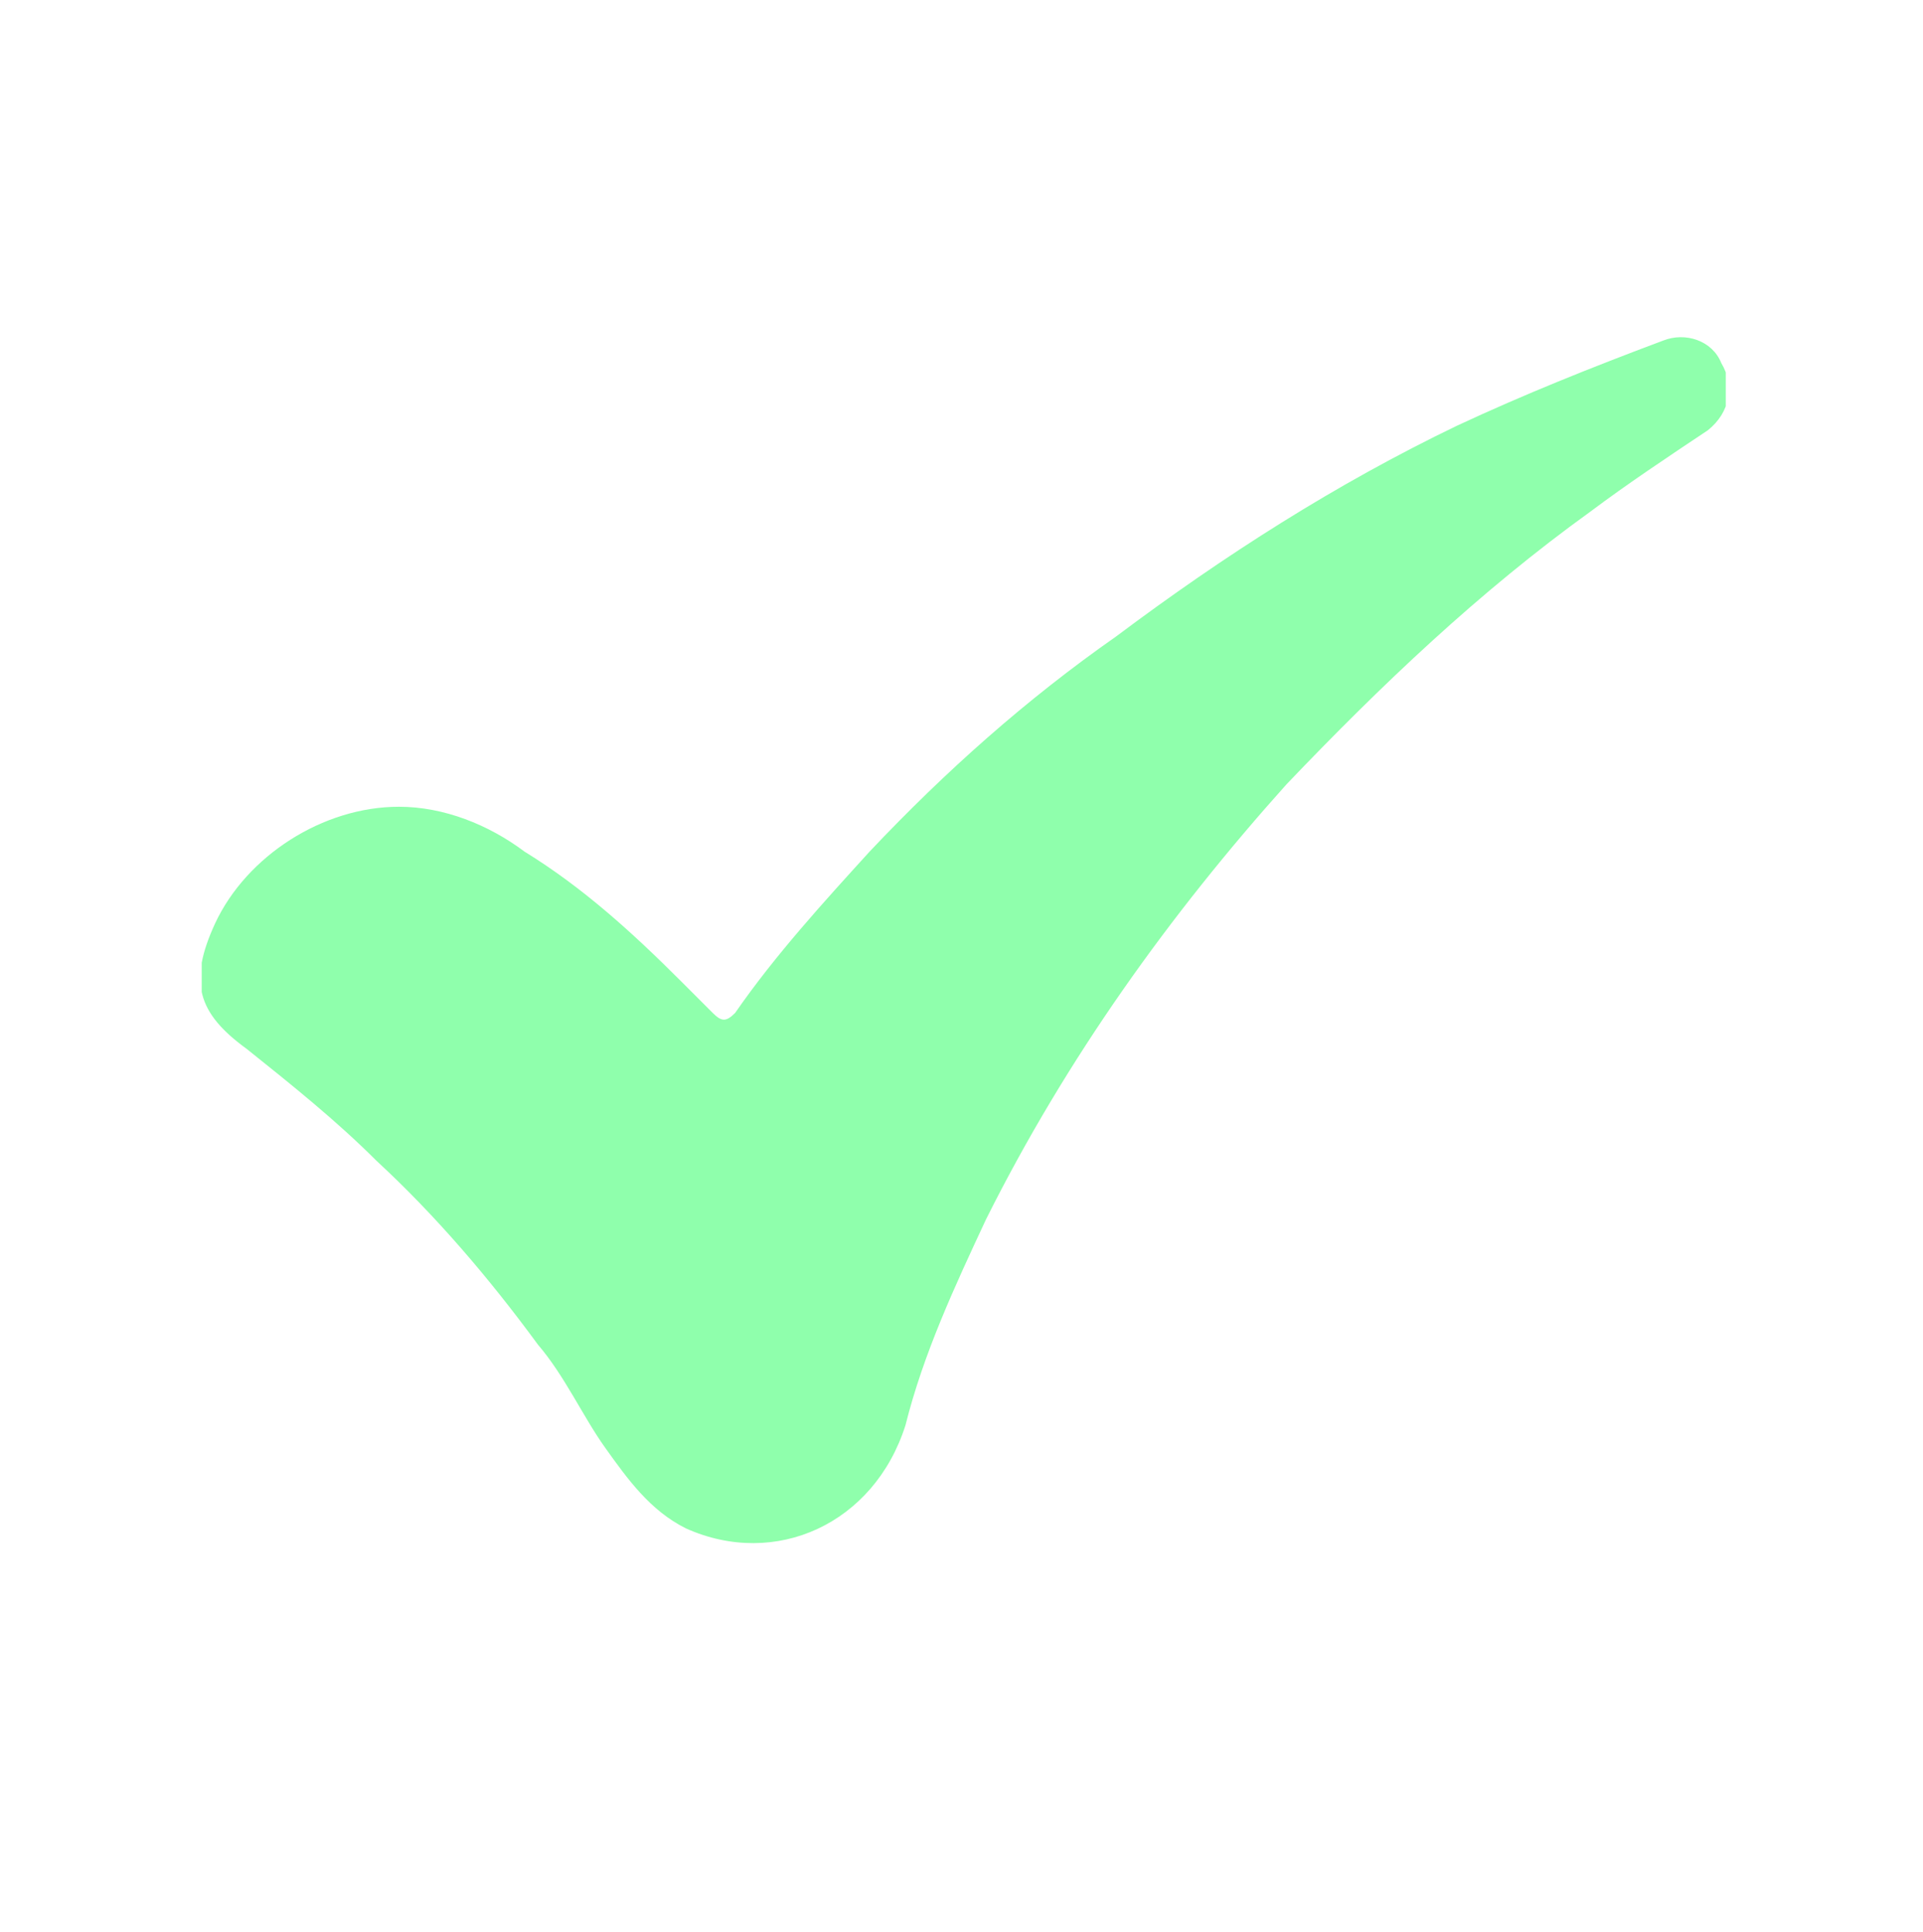 <?xml version="1.0" encoding="utf-8"?>
<!-- Generator: Adobe Illustrator 24.1.0, SVG Export Plug-In . SVG Version: 6.00 Build 0)  -->
<svg version="1.1" id="Capa_1" xmlns="http://www.w3.org/2000/svg" xmlns:xlink="http://www.w3.org/1999/xlink" x="0px" y="0px"
	 viewBox="0 0 42.9 43.1" style="enable-background:new 0 0 42.9 43.1;" xml:space="preserve">
<style type="text/css">
	.st0{display:none;}
	.st1{display:inline;fill:none;stroke:#5AB5B8;stroke-width:4;stroke-miterlimit:10;stroke-dasharray:40,50;}
	.st2{display:inline;fill:none;stroke:#396A93;stroke-miterlimit:10;}
	.st3{clip-path:url(#SVGID_2_);}
	.st4{fill:#8FFFAC;}
</style>
<g class="st0">
	<circle class="st1" cx="287.2" cy="165.6" r="40.5"/>
	<circle class="st2" cx="287.2" cy="165.6" r="29.9"/>
</g>
<g>
	<defs>
		<rect id="SVGID_1_" x="4.5" y="7" width="34" height="28"/>
	</defs>
	<clipPath id="SVGID_2_">
		<use xlink:href="#SVGID_1_"  style="overflow:visible;"/>
	</clipPath>
	<g class="st3">
		<path class="st4" d="M8.9,18c1,0,2,0.4,2.8,1c1.3,0.8,2.4,1.8,3.5,2.9c0.2,0.2,0.5,0.5,0.7,0.7c0.2,0.2,0.3,0.2,0.5,0
			c0.9-1.3,2-2.5,3-3.6c1.7-1.8,3.5-3.4,5.5-4.8c2.4-1.8,4.9-3.4,7.6-4.7c1.5-0.7,3-1.3,4.6-1.9c0.5-0.2,1.1,0,1.3,0.5
			c0.3,0.5,0.2,1.1-0.3,1.5c-0.9,0.6-1.8,1.2-2.6,1.8c-2.5,1.8-4.7,3.9-6.8,6.1c-2.6,2.9-4.9,6.1-6.7,9.7c-0.7,1.5-1.4,3-1.8,4.6
			c-0.7,2.2-2.9,3.2-4.9,2.3c-0.8-0.4-1.3-1.1-1.8-1.8c-0.5-0.7-0.9-1.6-1.5-2.3c-1.1-1.5-2.3-2.9-3.6-4.1c-0.9-0.9-1.9-1.7-2.9-2.5
			c-1.1-0.8-1.3-1.5-0.7-2.8C5.5,19.1,7.2,18,8.9,18z"/>
	</g>
</g>
</svg>
